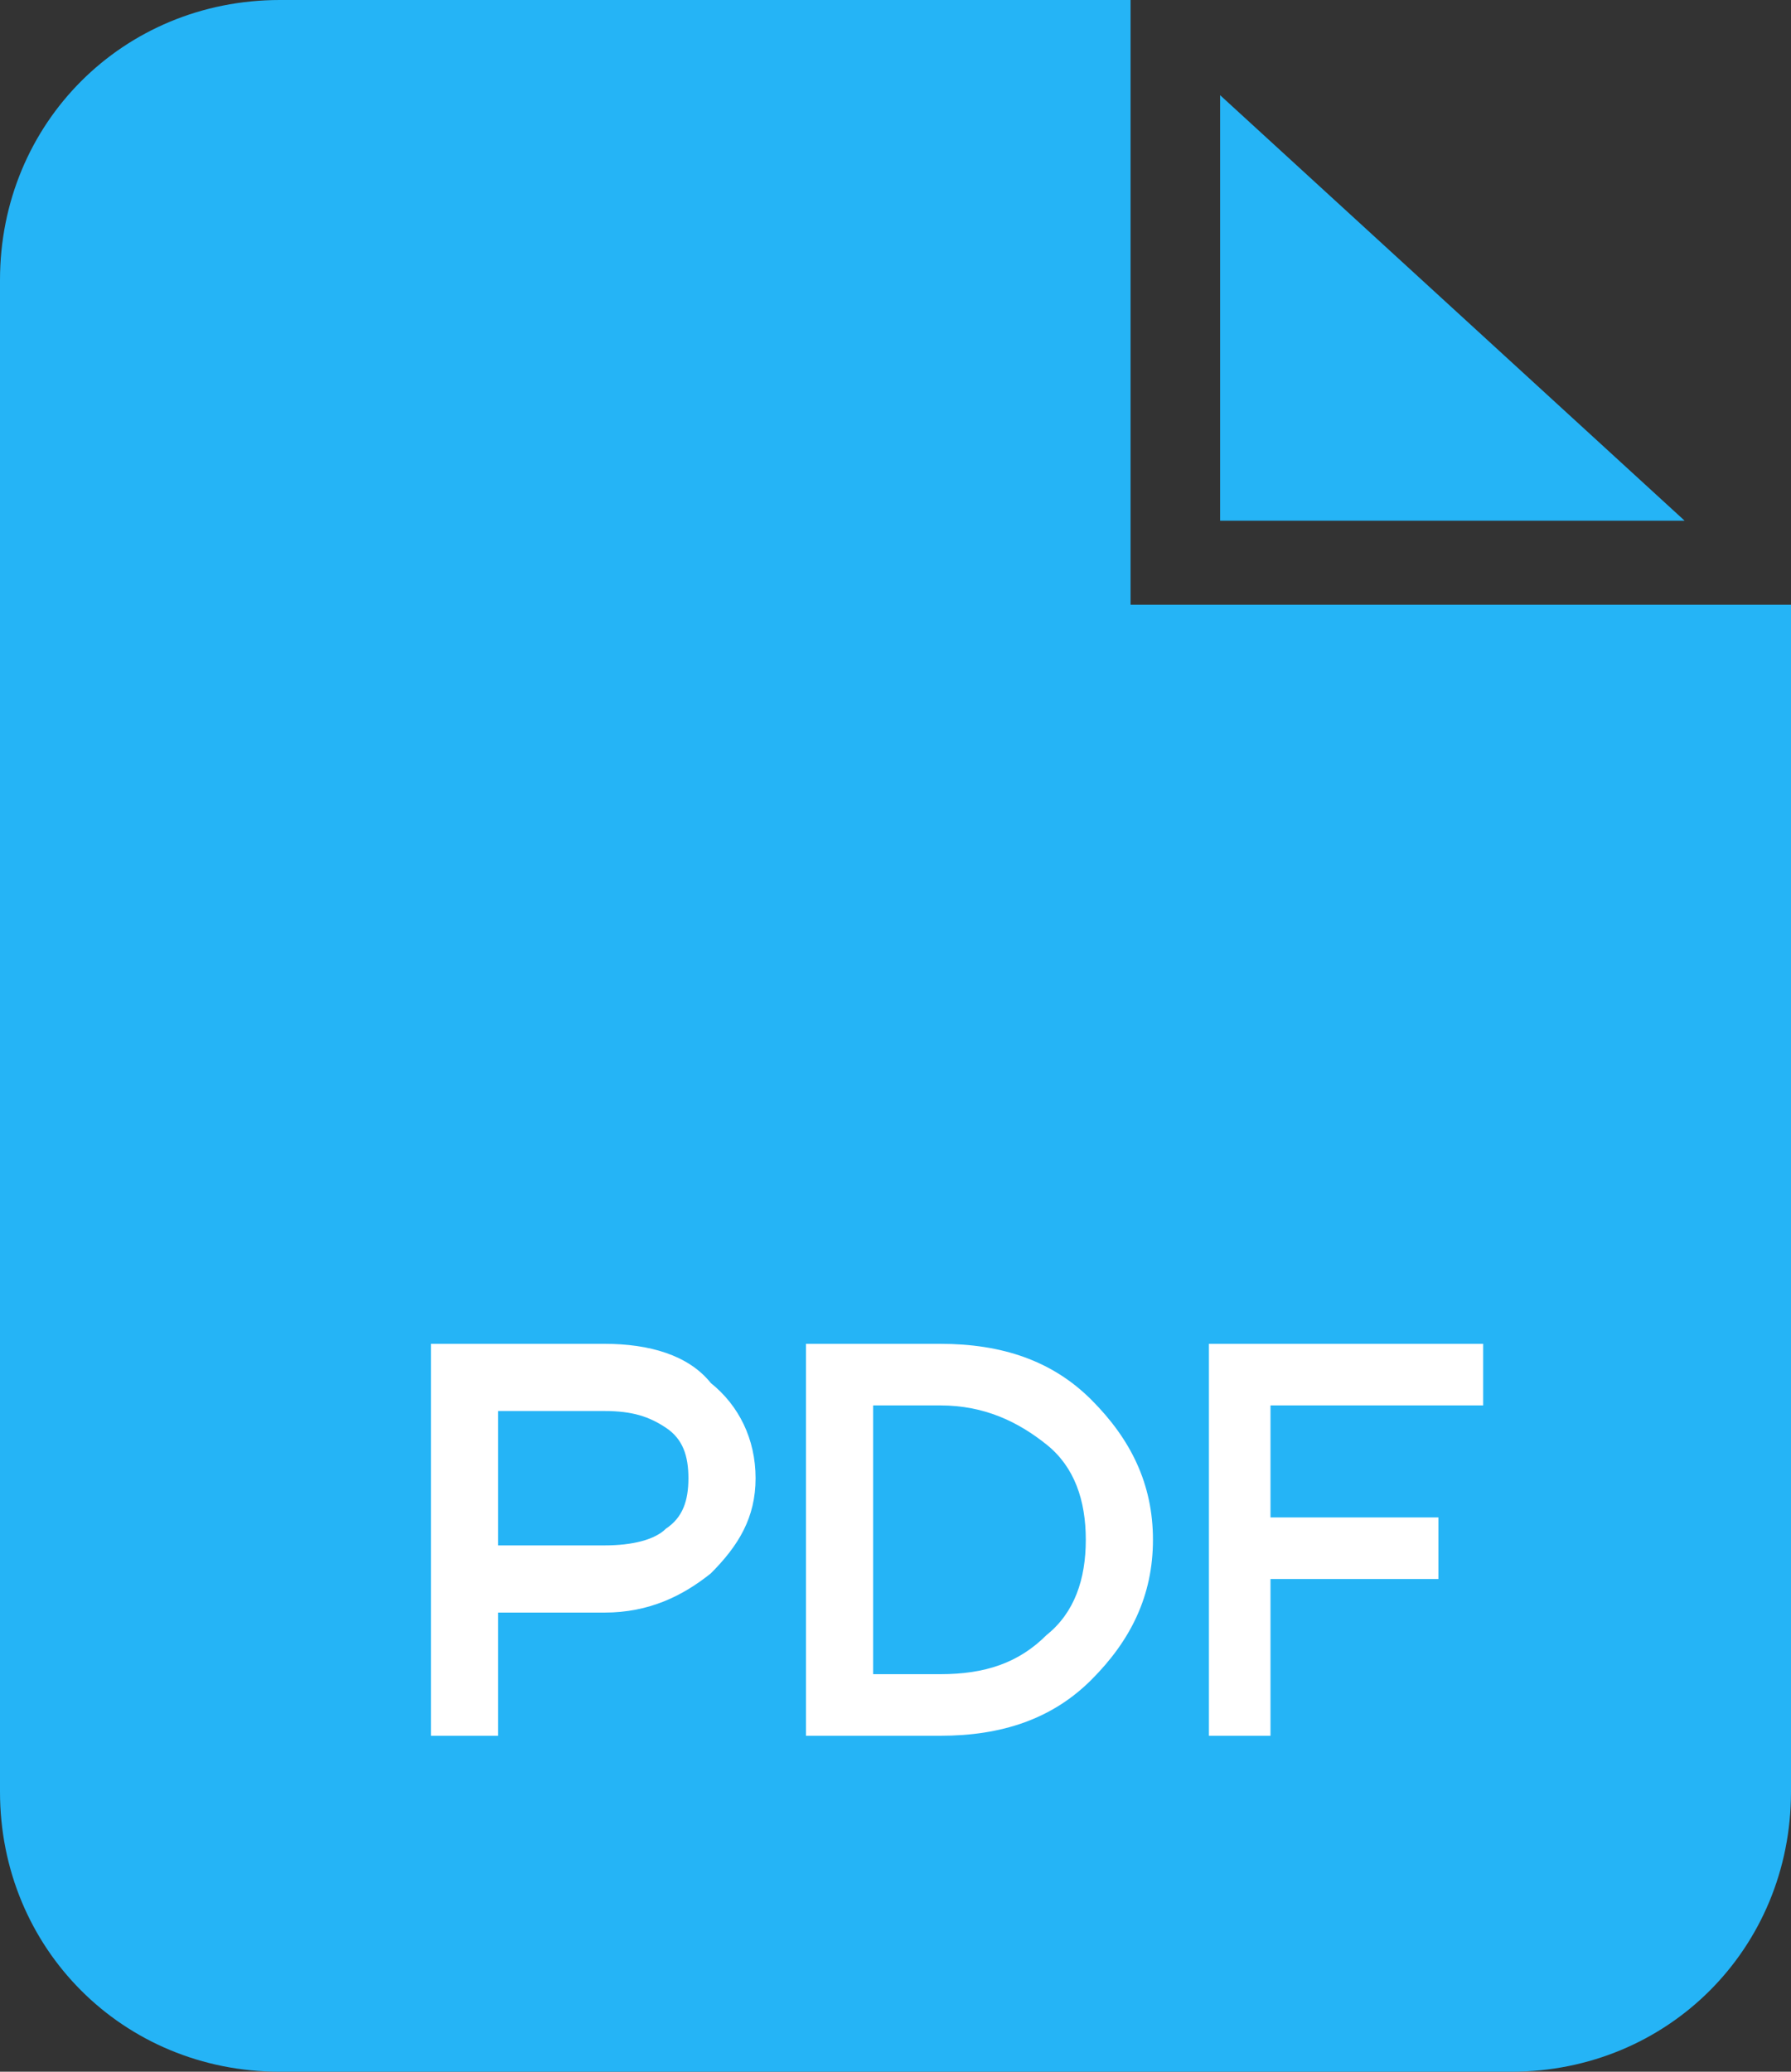 <?xml version="1.0" encoding="utf-8"?>
<!-- Generator: Adobe Illustrator 24.1.2, SVG Export Plug-In . SVG Version: 6.00 Build 0)  -->
<svg version="1.1" id="Layer_1" xmlns="http://www.w3.org/2000/svg" xmlns:xlink="http://www.w3.org/1999/xlink" x="0px" y="0px"
	 width="32px" height="37px" viewBox="0 0 32 37" style="enable-background:new 0 0 32 37;" xml:space="preserve">
<rect x="0" y="0" width="32" height="37" fill="#333333" stroke="none"/>
<style type="text/css">
	.st0{fill-rule:evenodd;clip-rule:evenodd;fill:#25B4F6;}
	.st1{fill:#FFFFFF;}
</style>
<g>
	<path class="st0" d="M20.3,0H5C2.2,0,0,2.2,0,5v27c0,2.8,2.2,5,5,5h22c2.8,0,5-2.2,5-5V10.8H21h-0.8V10V0z M21.8,9.3V1.7l8.3,7.6
		H21.8z"/>
	<path class="st1" d="M7.7,31v-7h3.1c0.8,0,1.5,0.2,1.9,0.7c0.5,0.4,0.8,1,0.8,1.7s-0.3,1.2-0.8,1.7c-0.5,0.4-1.1,0.7-1.9,0.7H8.9
		V31H7.7z M8.9,27.6h1.9c0.5,0,0.9-0.1,1.1-0.3c0.3-0.2,0.4-0.5,0.4-0.9s-0.1-0.7-0.4-0.9c-0.3-0.2-0.6-0.3-1.1-0.3H8.9V27.6z
		 M14.4,31v-7h2.4c1.1,0,2,0.3,2.7,1c0.7,0.7,1.1,1.5,1.1,2.5s-0.4,1.8-1.1,2.5c-0.7,0.7-1.6,1-2.7,1H14.4z M15.6,29.9h1.2
		c0.8,0,1.4-0.2,1.9-0.7c0.5-0.4,0.7-1,0.7-1.7s-0.2-1.3-0.7-1.7c-0.5-0.4-1.1-0.7-1.9-0.7h-1.2V29.9z M21.6,31v-7h4.9v1.1h-3.8v2h3
		v1.1h-3V31H21.6z"/>
</g>
</svg>
